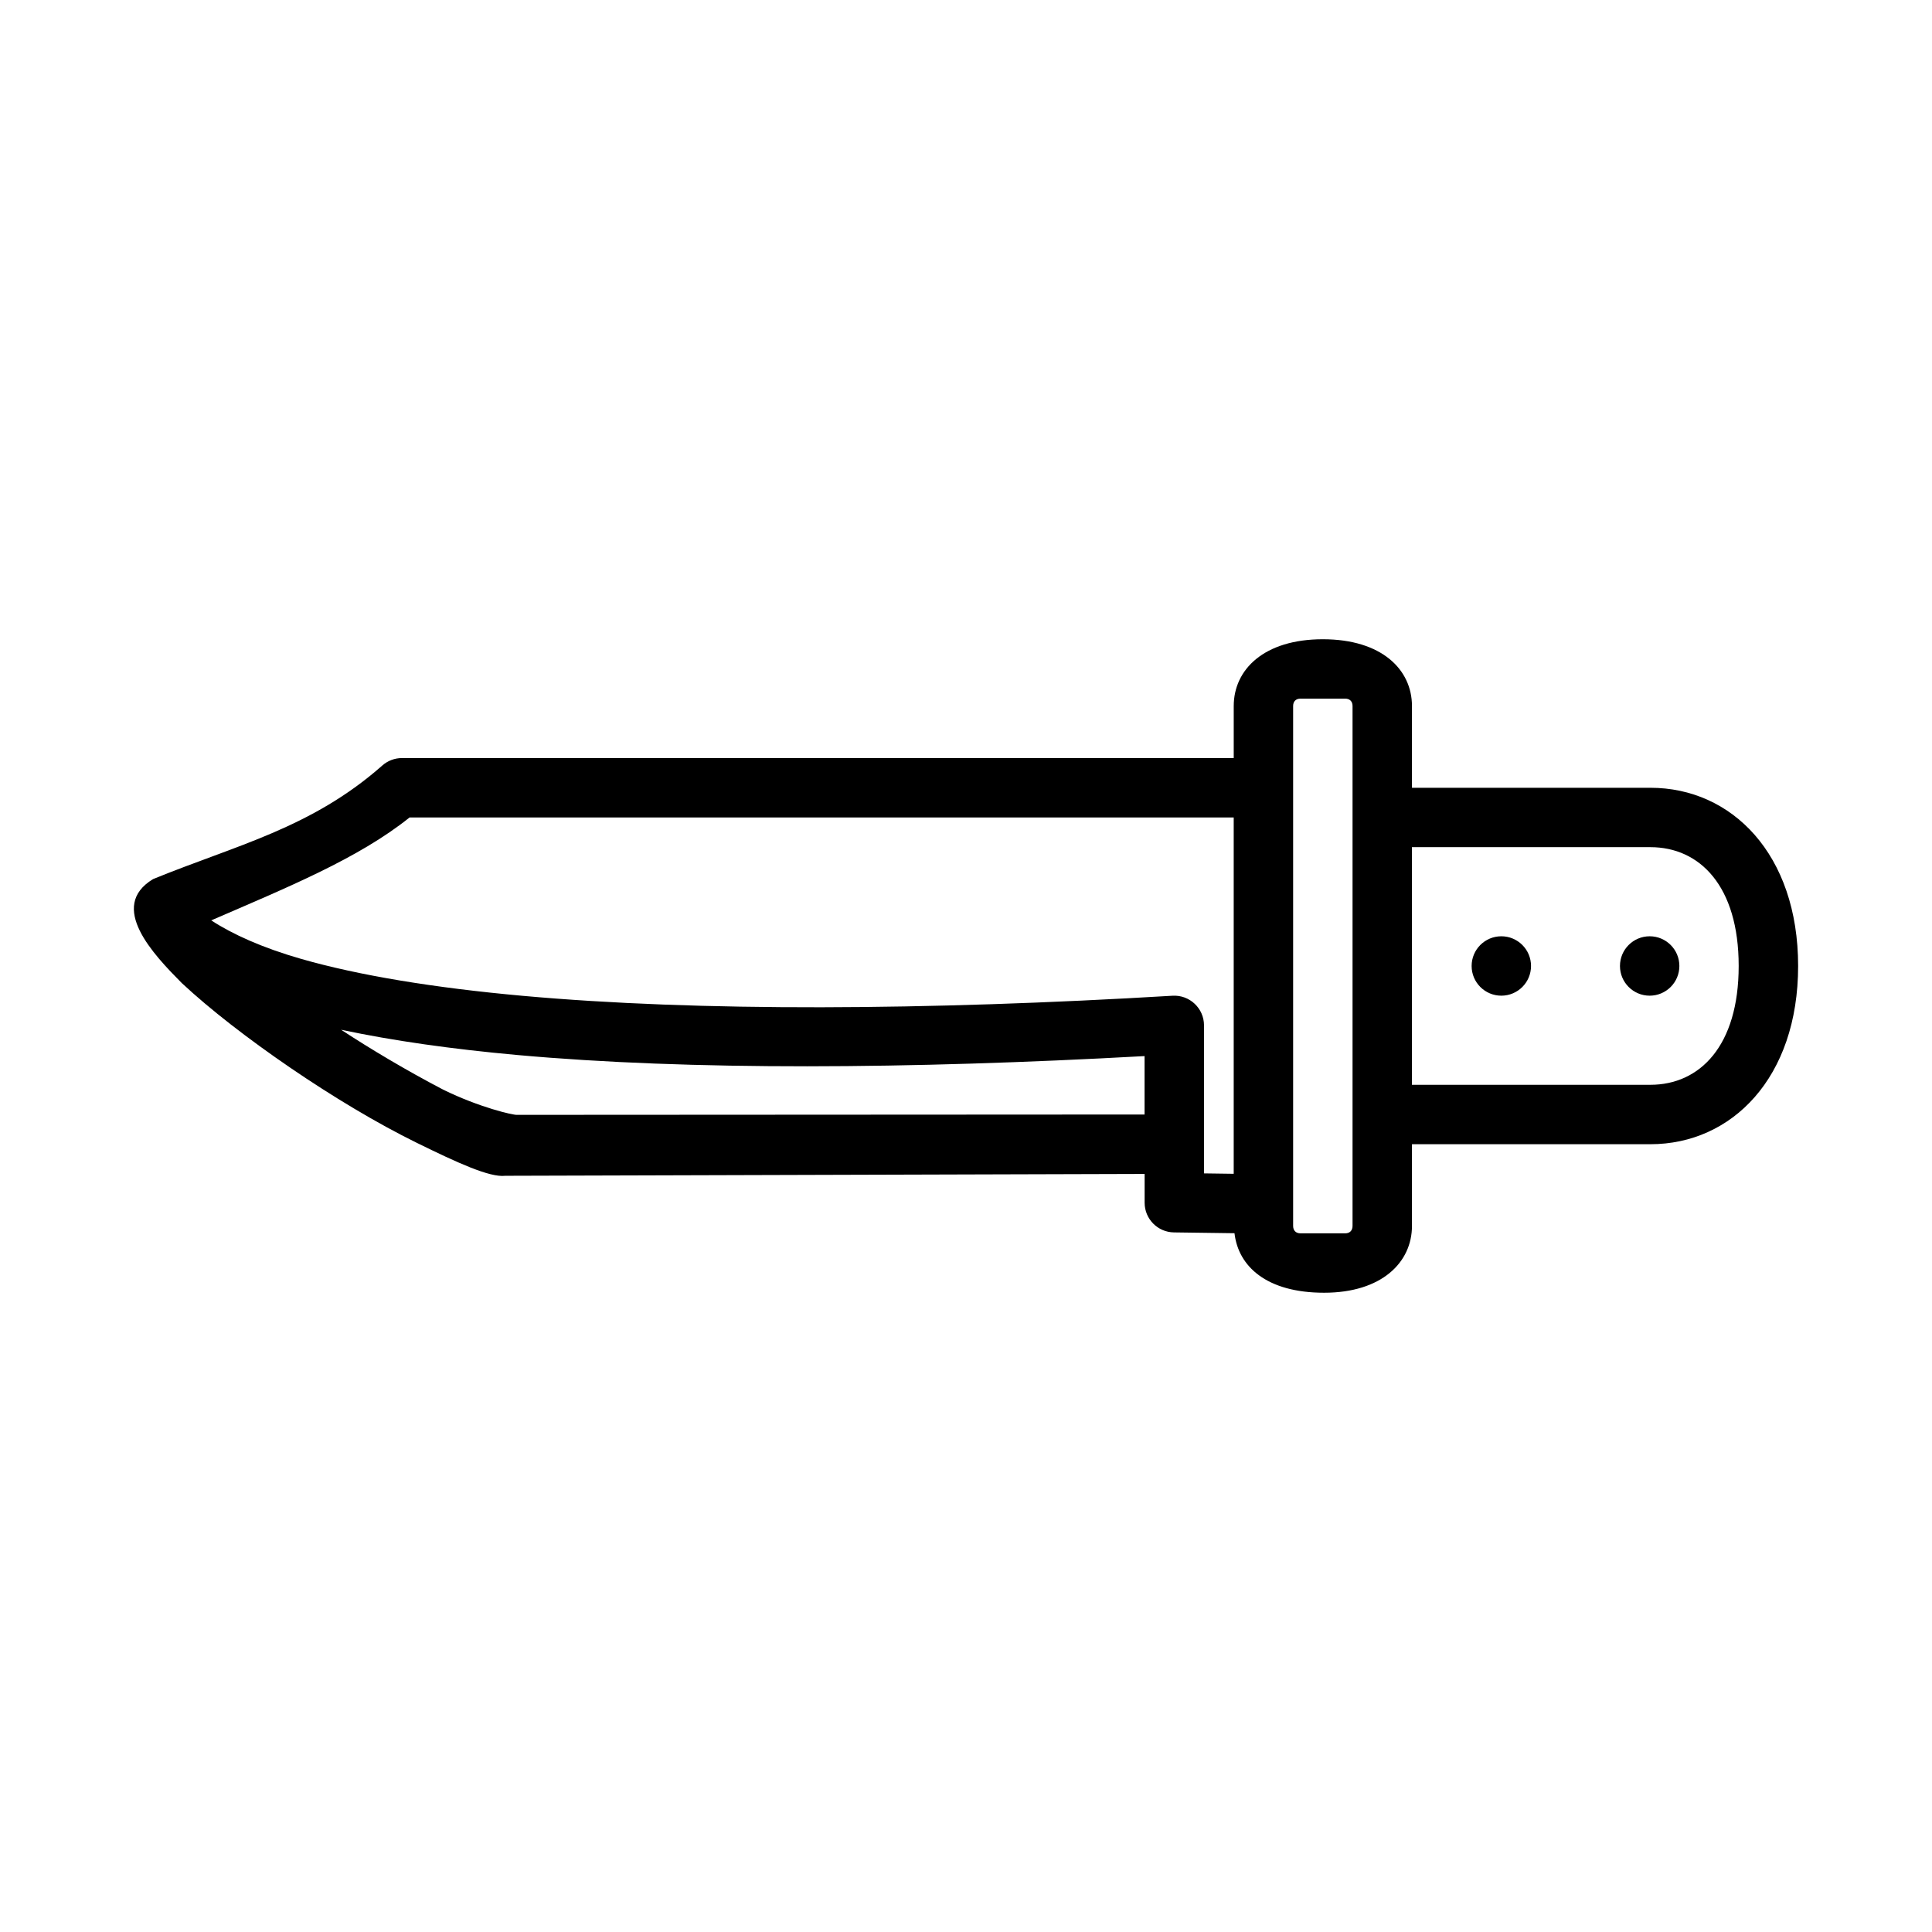 <?xml version="1.0" encoding="UTF-8"?>
<!-- Uploaded to: SVG Repo, www.svgrepo.com, Generator: SVG Repo Mixer Tools -->
<svg fill="#000000" width="800px" height="800px" version="1.1" viewBox="144 144 512 512" xmlns="http://www.w3.org/2000/svg">
 <path d="m470.95 331.1v13.793h-220.42c-1.918 0-3.773 0.699-5.211 1.969-18.828 16.629-38.824 21.137-60.746 30.105-12.102 7.289 0.191 20.074 7.613 27.566 7.504 7 17.738 14.914 28.797 22.465 11.059 7.547 22.883 14.672 33.531 19.895 10.648 5.227 19.258 9.195 23.383 8.703l169.44-0.492v7.625c0 4.305 3.461 7.812 7.766 7.871l16.051 0.215c0.996 8.773 8.488 15.773 23.746 15.773 15.258 0 23.285-8.043 23.285-17.711v-21.648h63.191c21.547 0 39.145-17.598 39.145-47.23 0-29.637-17.598-47.23-39.145-47.23h-63.191v-21.664c0-9.672-8.027-17.695-23.617-17.699-15.59 0-23.617 8.023-23.617 17.695zm17.695-1.953h11.84c1.223 0 1.953 0.73 1.953 1.953v137.78c0 1.223-0.73 1.969-1.953 1.969h-11.84c-1.223 0-1.953-0.746-1.953-1.969v-137.78c0-1.223 0.73-1.953 1.953-1.953zm-236.1 31.488h218.4v94.434l-7.871-0.109v-39.223c0-4.535-3.824-8.129-8.348-7.856-65.301 3.902-125.58 4.238-172.29 0.016-23.355-2.113-43.324-5.391-58.625-9.777-10.344-2.969-18.242-6.562-23.832-10.211 20.047-8.691 38.98-16.375 52.566-27.277zm265.63 7.871h63.191c13.098 0 23.402 10.301 23.402 31.488s-10.301 31.488-23.402 31.488h-63.191zm23.691 23.617c-4.348 0-7.871 3.523-7.871 7.871s3.523 7.871 7.871 7.871 7.871-3.523 7.871-7.871-3.523-7.871-7.871-7.871zm39.312 0c-4.348 0-7.871 3.523-7.871 7.871s3.523 7.871 7.871 7.871 7.871-3.523 7.871-7.871-3.523-7.871-7.871-7.871zm-346.77 24.77c13.68 2.906 29.27 5.121 46.602 6.688 45.859 4.148 103.85 3.746 166.31 0.293v15.484l-166.32 0.09c-1.004 0.086-9.883-1.934-19.566-6.684-9.754-5.098-19.203-10.734-27.031-15.867z"/>
</svg>
